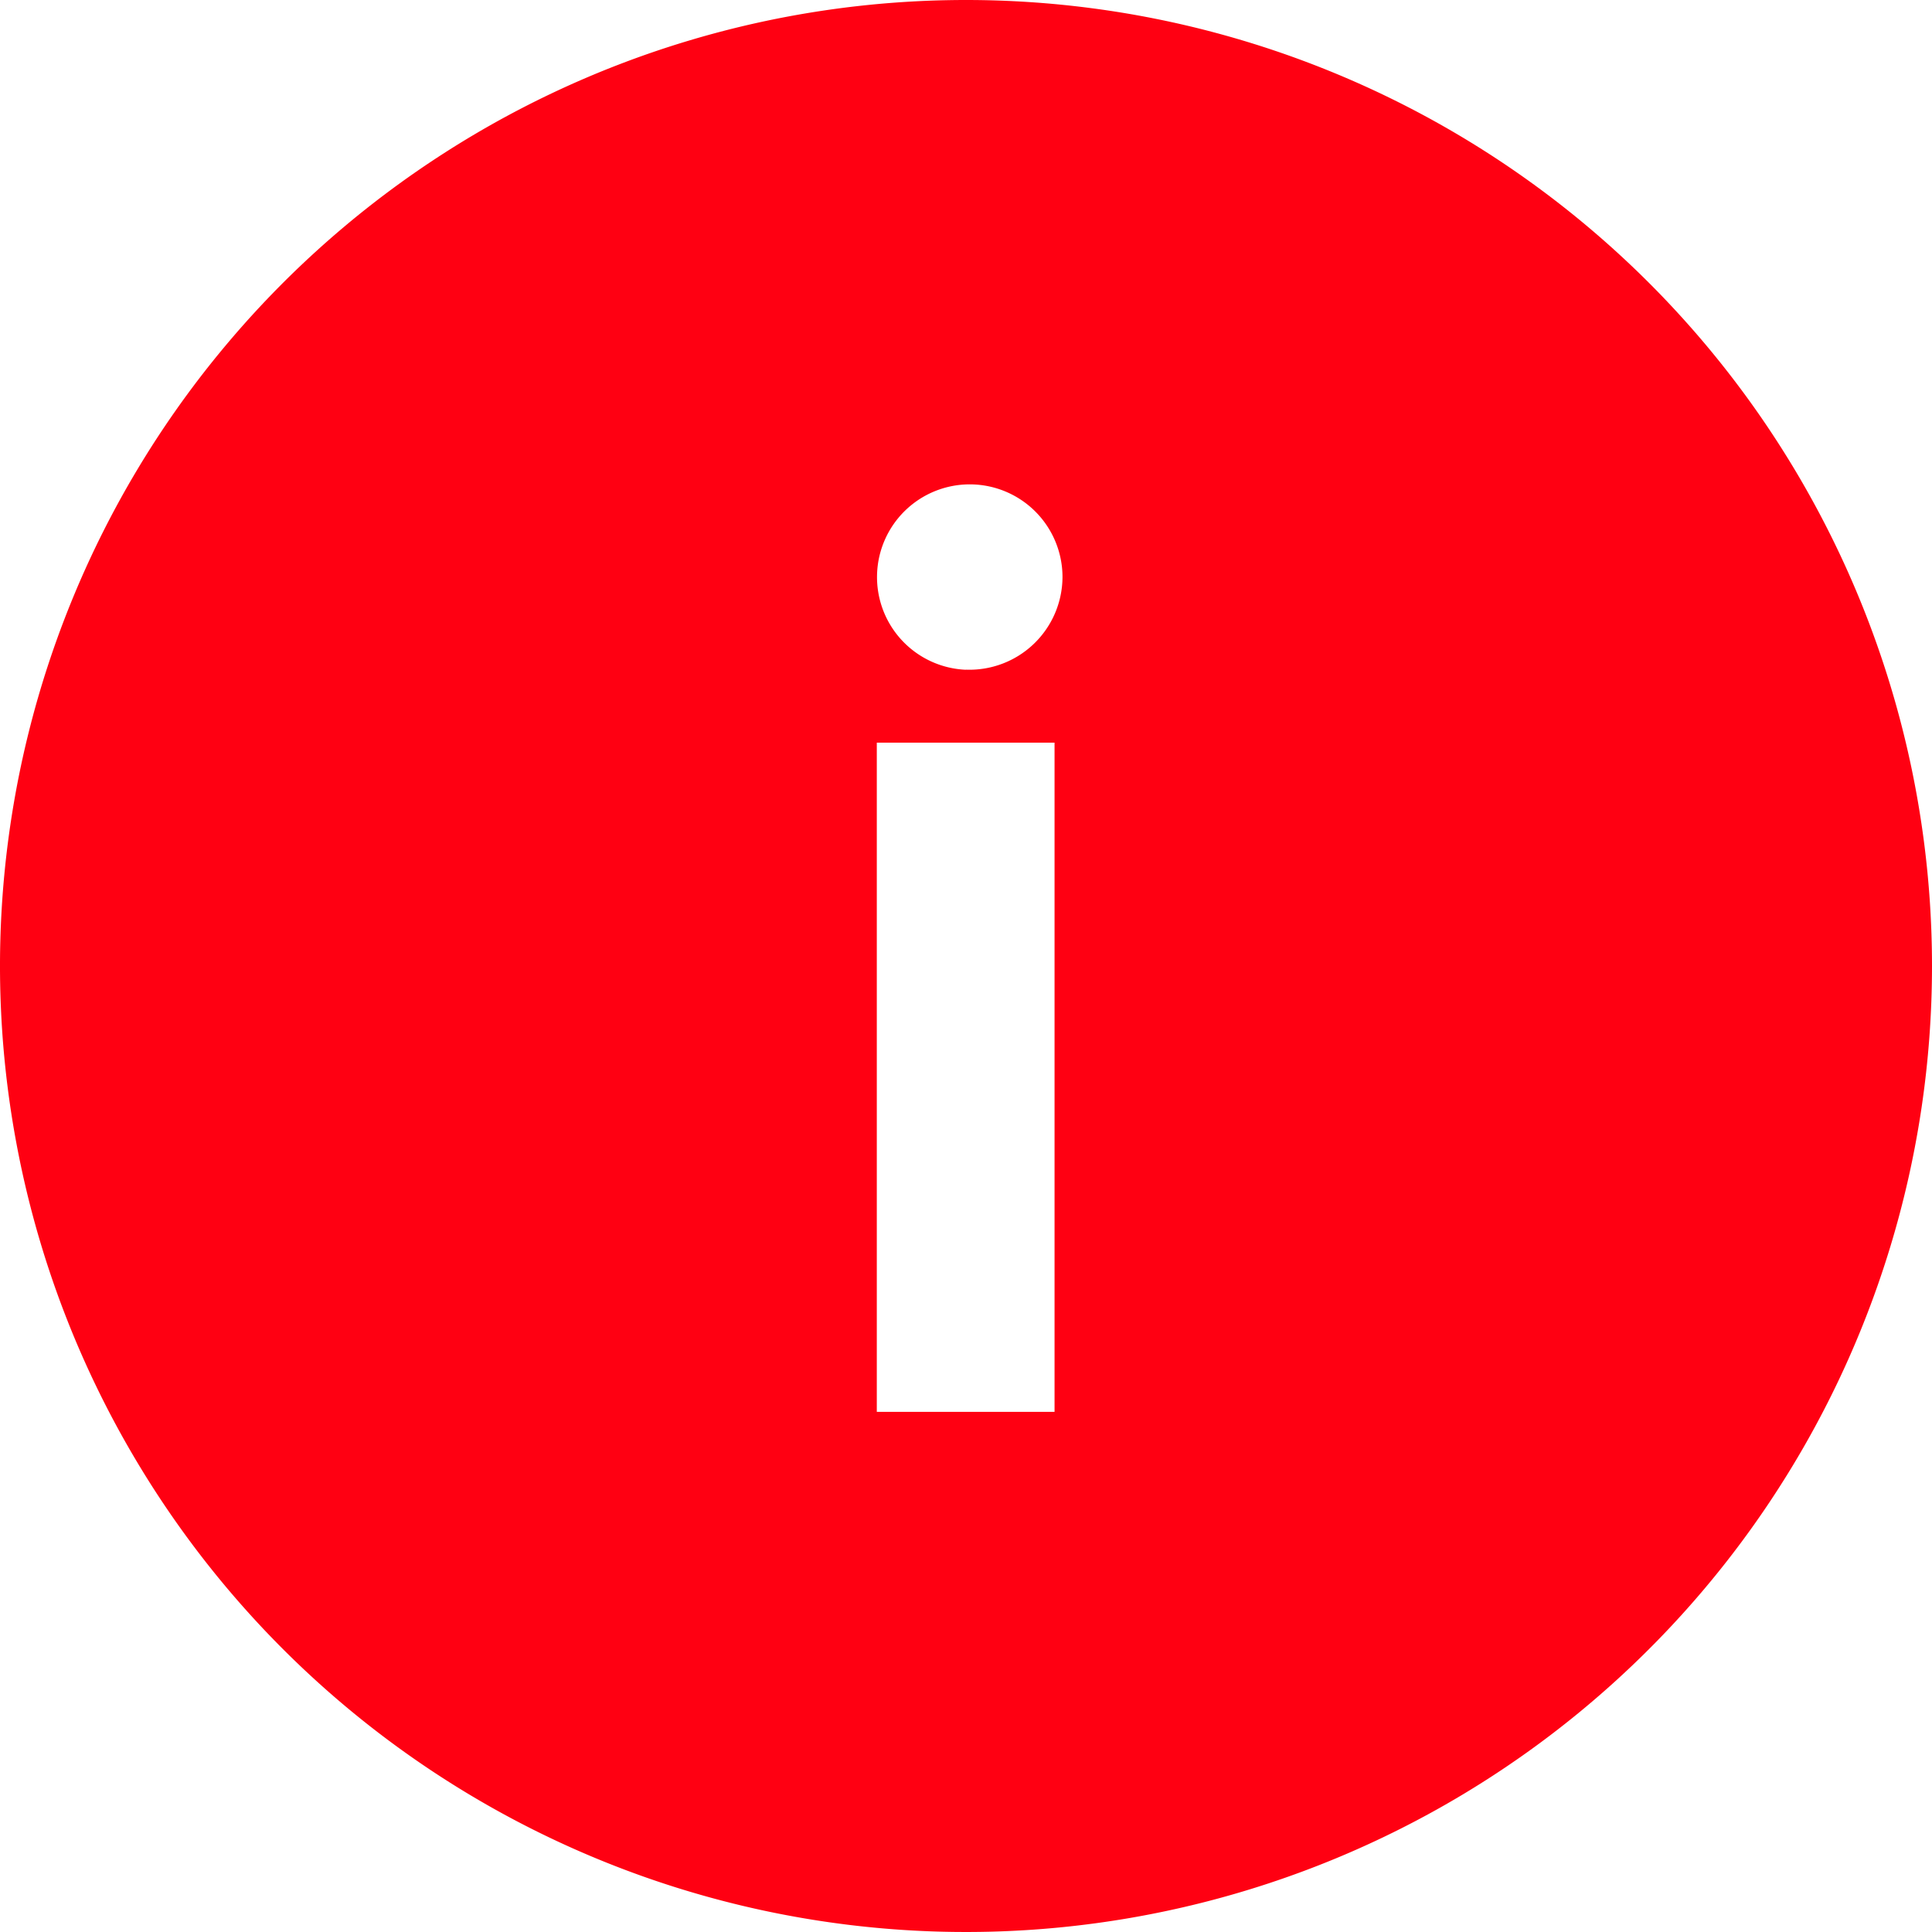 <svg id="Icon_ionic-ios-information-circle" data-name="Icon ionic-ios-information-circle" xmlns="http://www.w3.org/2000/svg" width="18" height="18" viewBox="0 0 18 18">
  <path id="Icon_ionic-ios-information-circle-2" data-name="Icon ionic-ios-information-circle" d="M12.375,3.375a9,9,0,1,0,9,9A9,9,0,0,0,12.375,3.375ZM13.2,16.529H11.544V10.294H13.2Zm-.826-6.914a.864.864,0,1,1,.9-.865A.867.867,0,0,1,12.371,9.614Z" transform="translate(-3.375 -3.375)" fill="#ff0012"/>
</svg>
